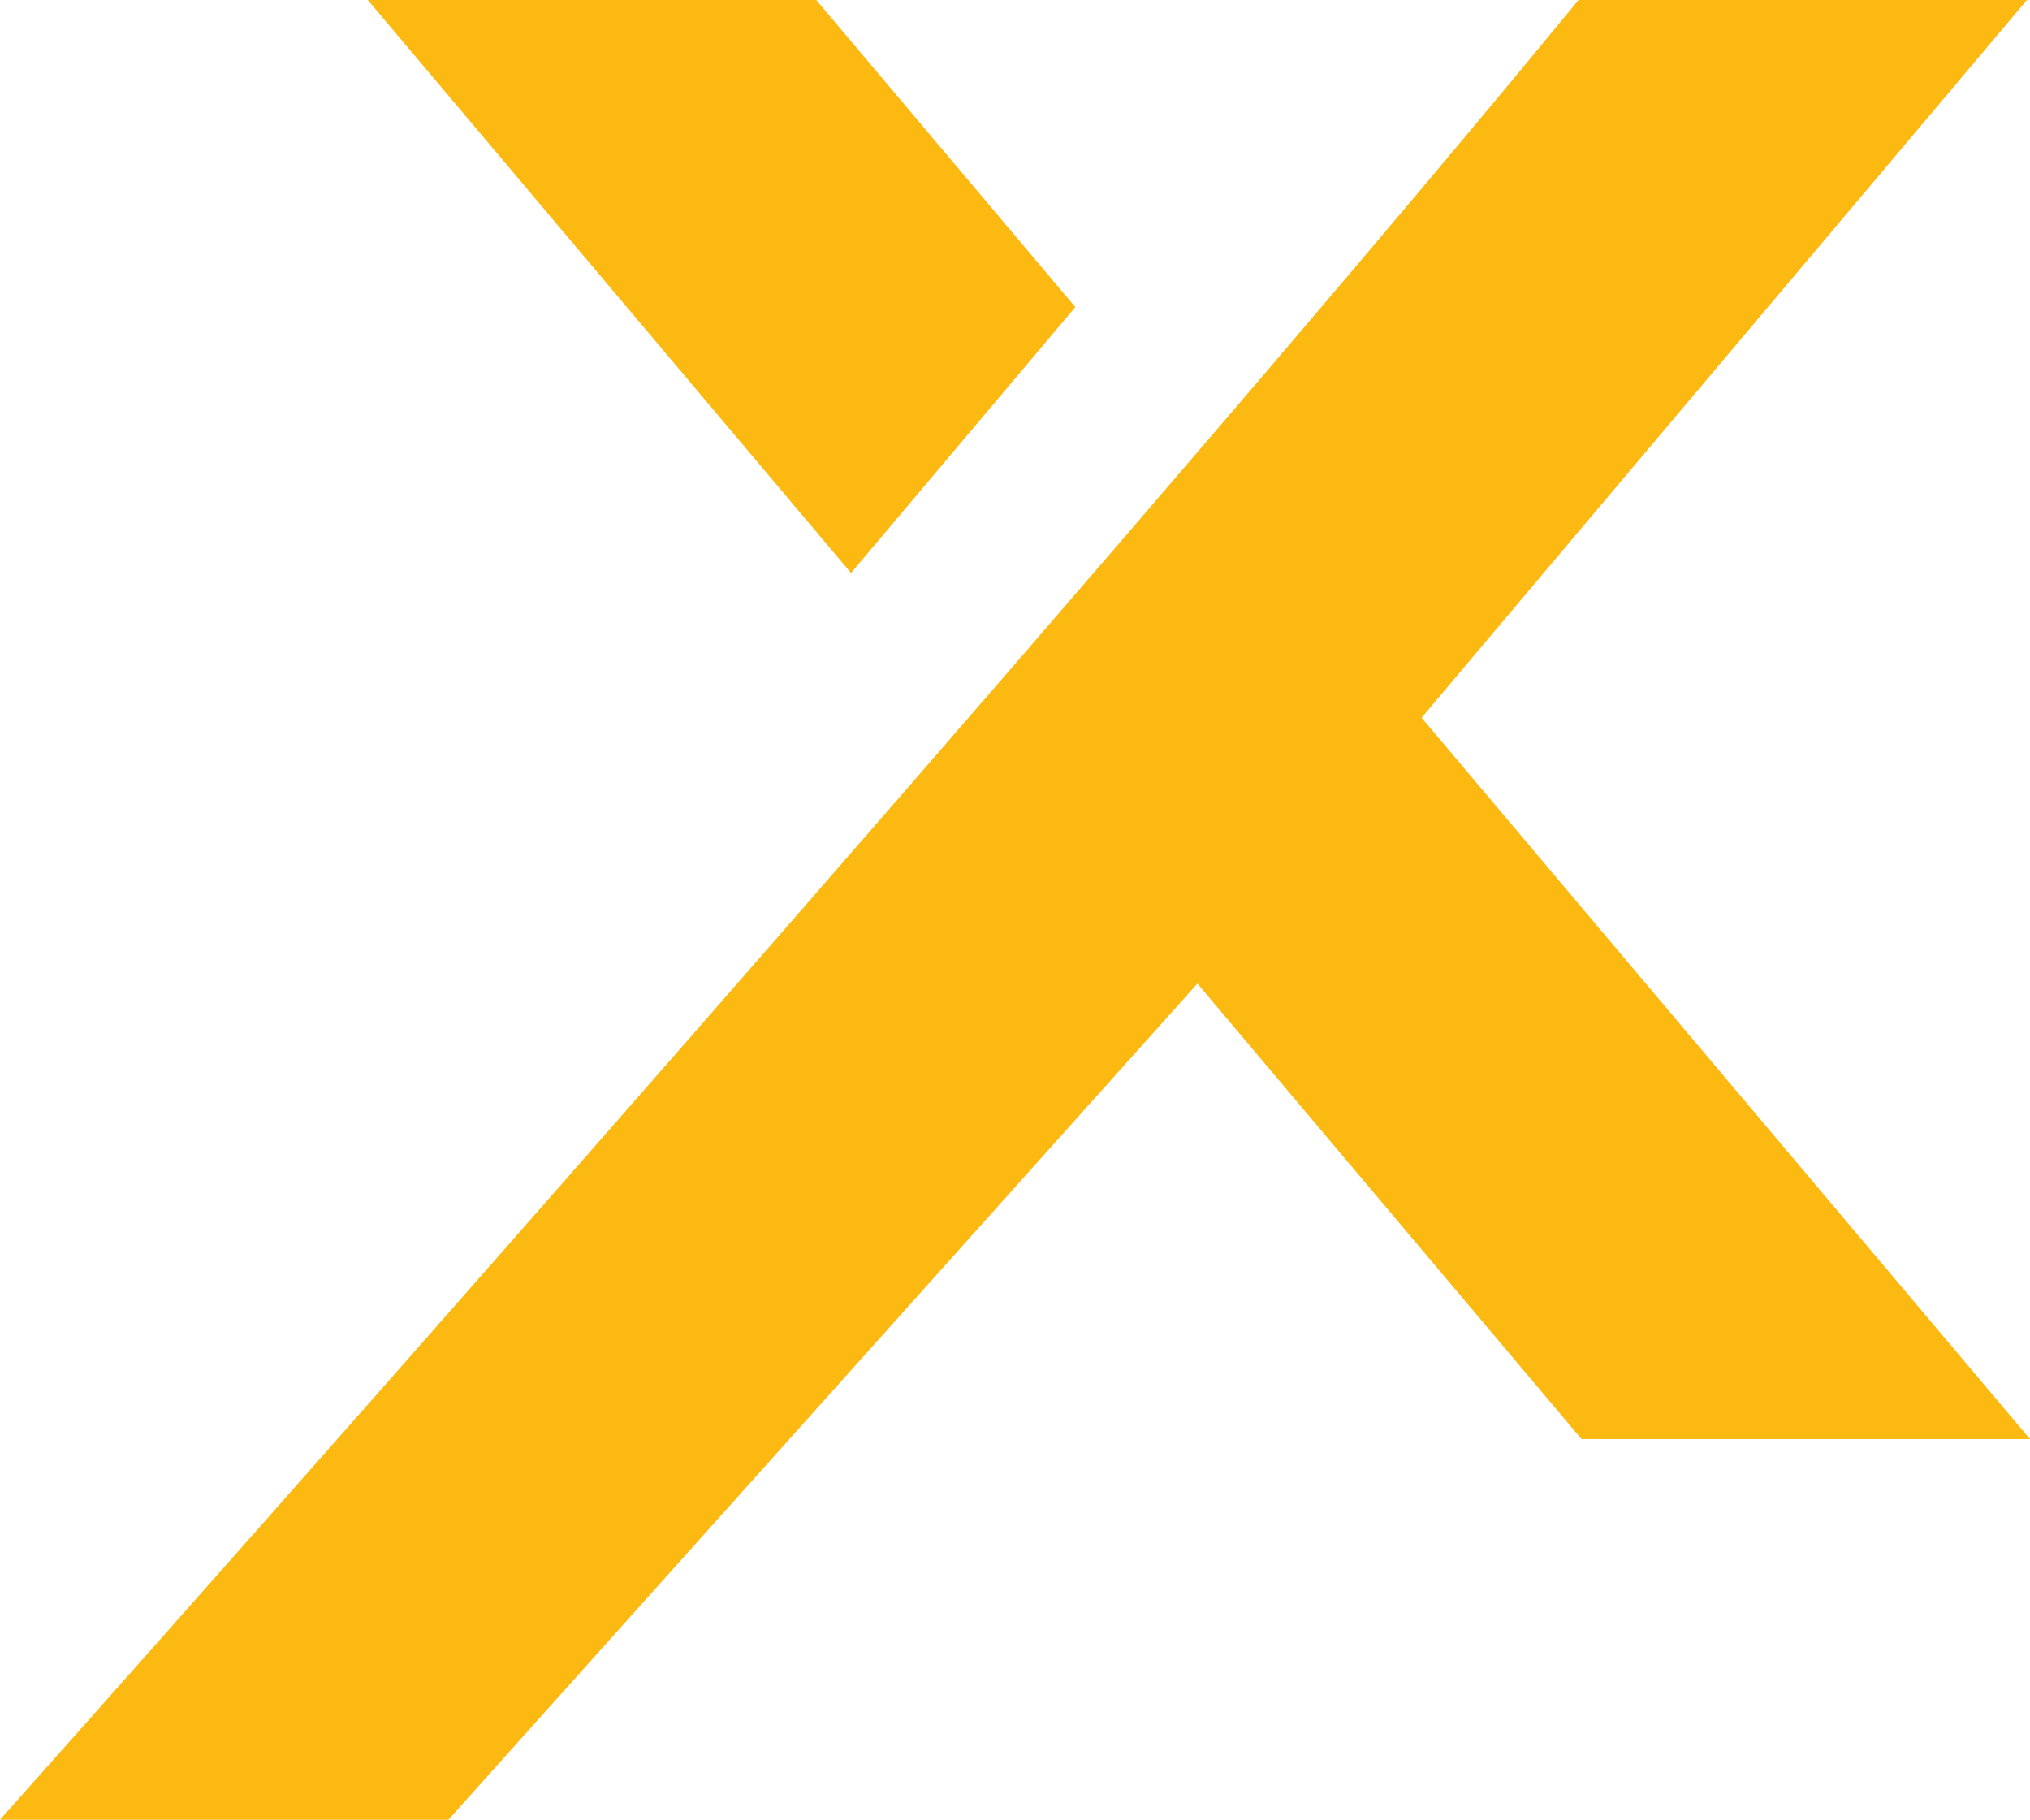 <?xml version="1.0" encoding="UTF-8"?>
<svg id="Camada_2" data-name="Camada 2" xmlns="http://www.w3.org/2000/svg" viewBox="0 0 1279.97 1147.2">
  <defs>
    <style>
      .cls-1 {
        fill: #fbb911;
      }
    </style>
  </defs>
  <g id="Layer_1" data-name="Layer 1">
    <path class="cls-1" d="M1279.97,907.2h-282.77l-242.2-287.13-472.24,527.13H0C255.62,860.33,757.4,290.2,995.29,0h282.75l-381.68,452.46,383.6,454.74ZM536.6,361.21L231.9,0h282.79l163.33,193.6c-46.91,55.6-94.42,111.92-141.41,167.61Z"/>
  </g>
</svg>
